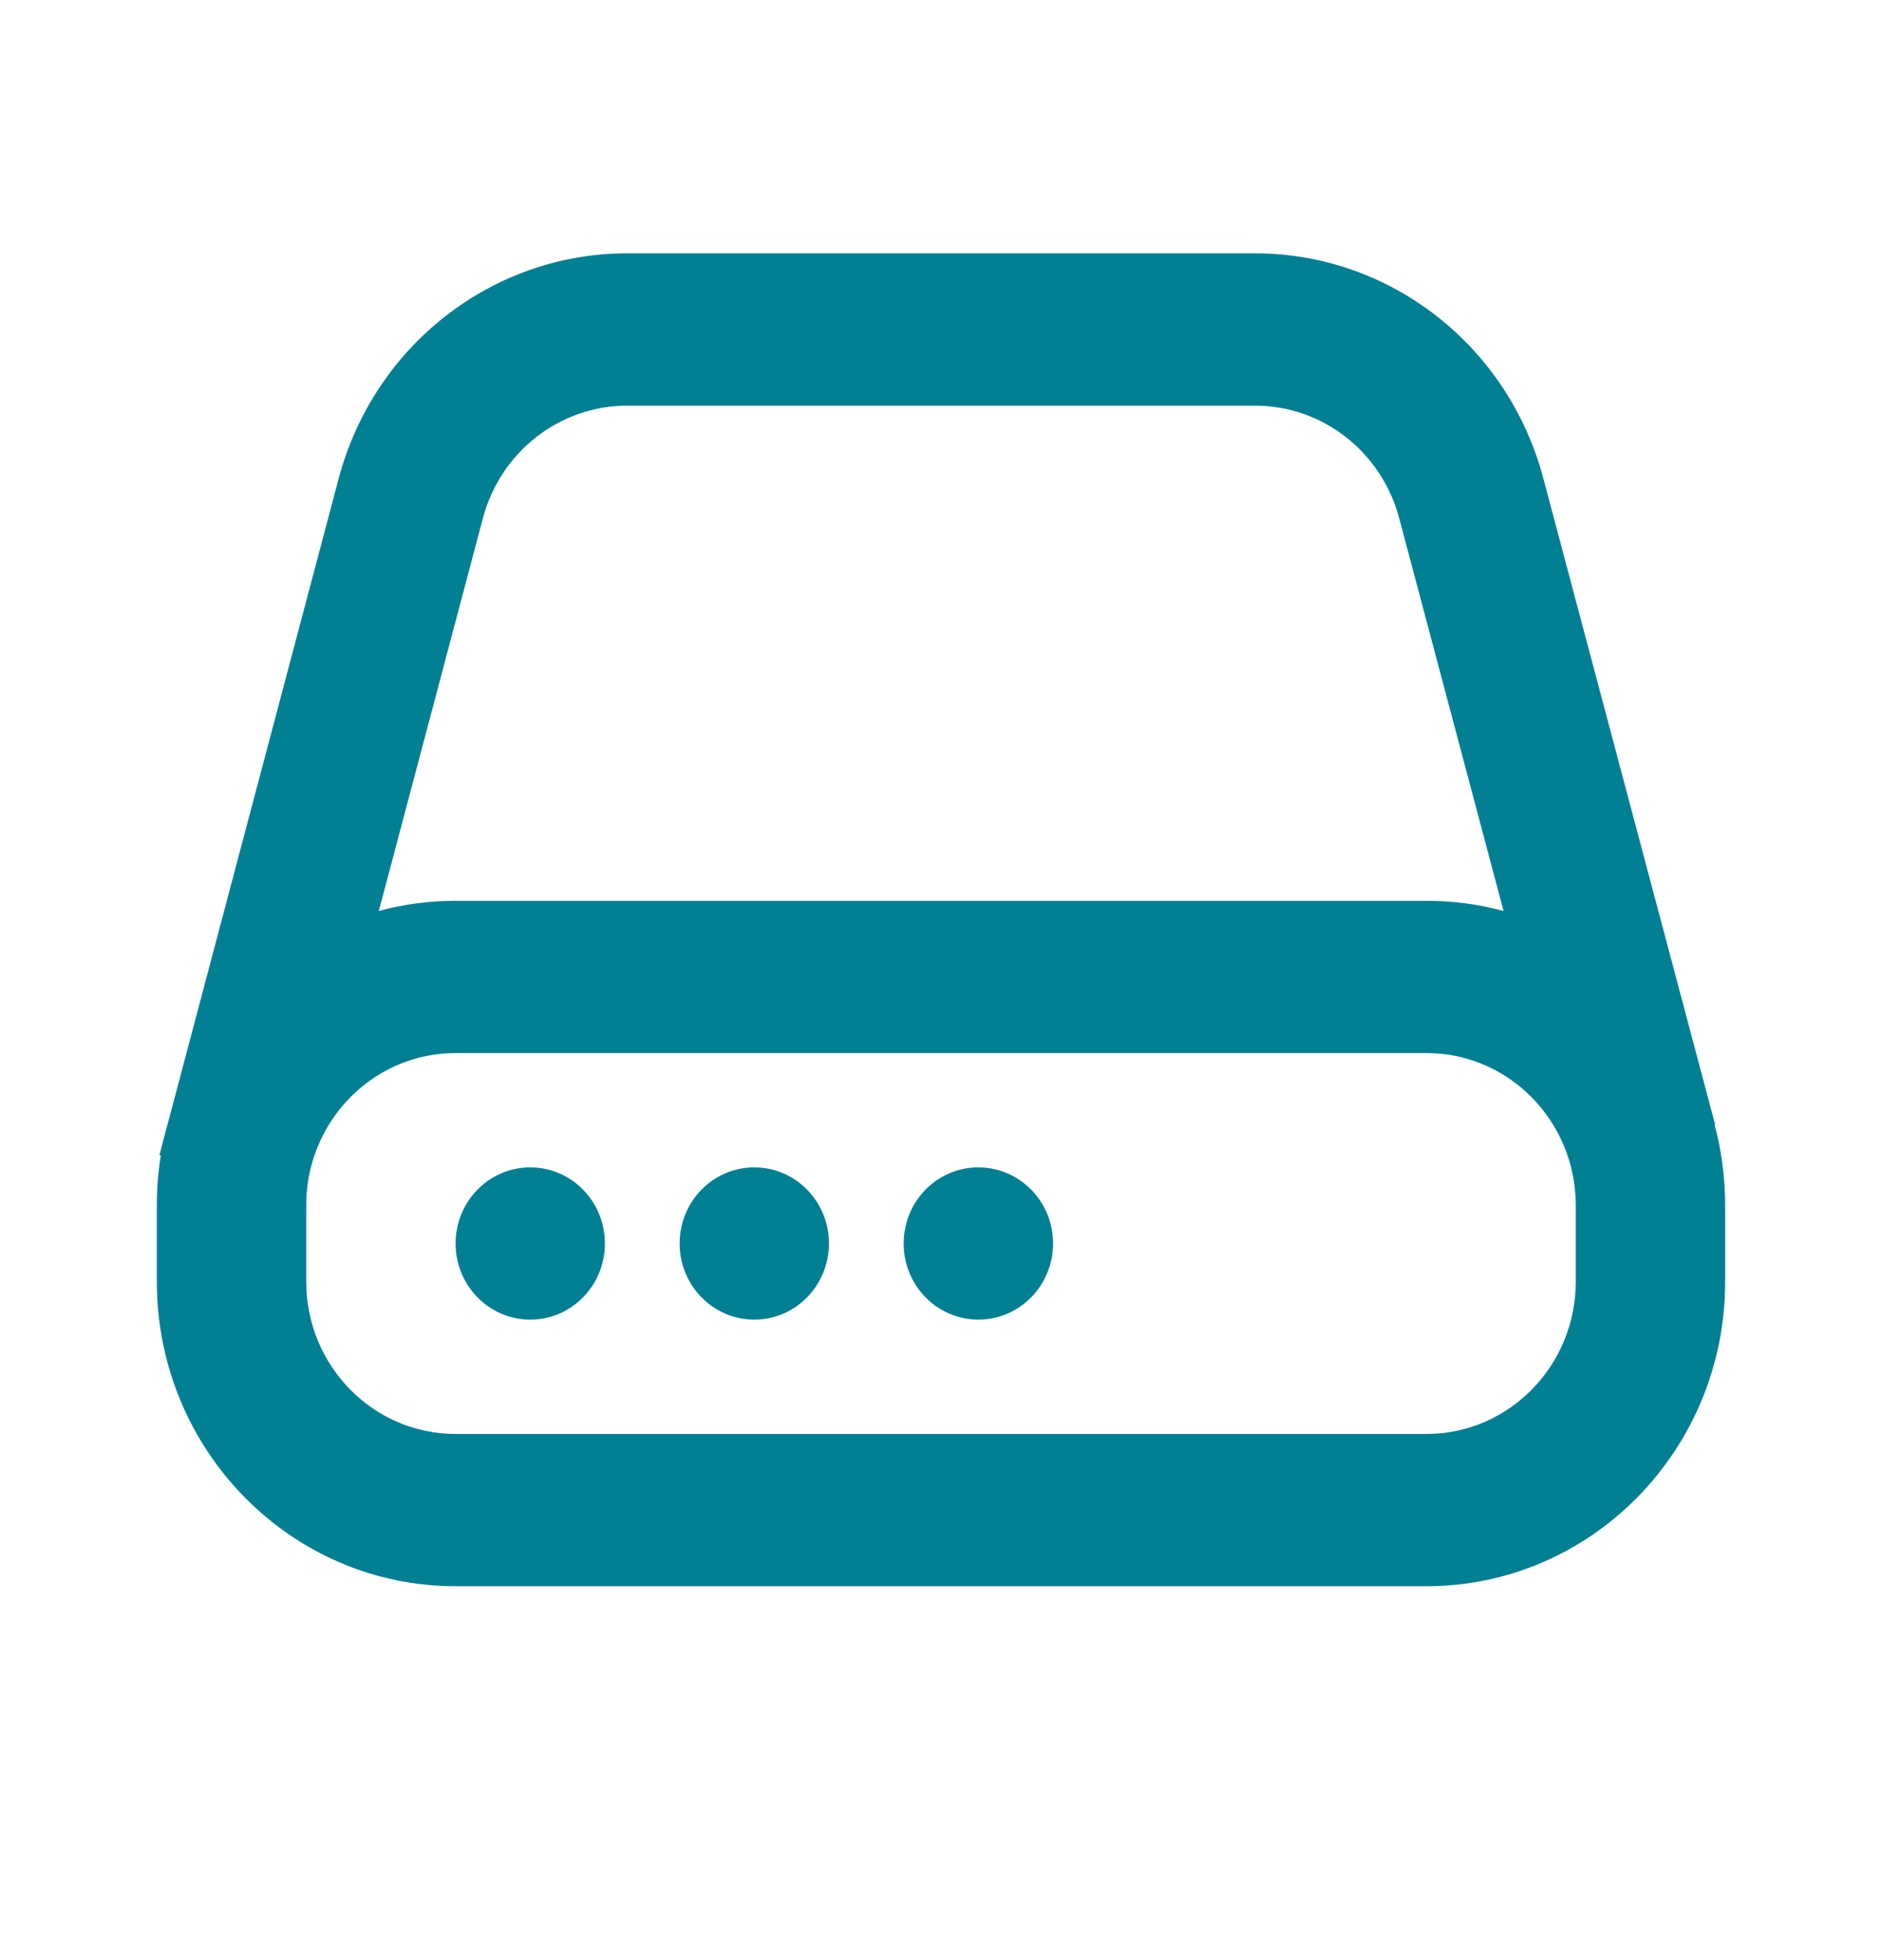 <svg width="24" height="25" viewBox="0 0 24 25" fill="none" xmlns="http://www.w3.org/2000/svg">
<path d="M5.81 15.86C5.81 15.323 6.236 14.889 6.762 14.889C7.288 14.889 7.714 15.323 7.714 15.86C7.714 16.396 7.288 16.831 6.762 16.831C6.236 16.831 5.81 16.396 5.81 15.86Z" fill="#018094"/>
<path d="M8.667 15.86C8.667 15.323 9.093 14.889 9.619 14.889C10.145 14.889 10.571 15.323 10.571 15.86C10.571 16.396 10.145 16.831 9.619 16.831C9.093 16.831 8.667 16.396 8.667 15.86Z" fill="#018094"/>
<path d="M11.524 15.86C11.524 15.323 11.95 14.889 12.476 14.889C13.002 14.889 13.429 15.323 13.429 15.86C13.429 16.396 13.002 16.831 12.476 16.831C11.95 16.831 11.524 16.396 11.524 15.86Z" fill="#018094"/>
<path fill-rule="evenodd" clip-rule="evenodd" d="M2.051 14.737C2.017 14.944 2 15.157 2 15.374V16.346C2 18.492 3.706 20.231 5.81 20.231H18.191C20.294 20.231 22 18.492 22 16.346V15.374C22 15.018 21.953 14.673 21.865 14.345L21.872 14.343L19.681 6.101C19.232 4.407 17.725 3.231 16.005 3.231H7.997C6.276 3.231 4.769 4.409 4.319 6.103L2.149 14.295C2.137 14.337 2.126 14.379 2.115 14.421L2.033 14.732L2.051 14.737ZM3.975 14.85L3.966 14.882C3.926 15.04 3.905 15.204 3.905 15.374V16.346C3.905 17.419 4.758 18.289 5.81 18.289H18.191C19.242 18.289 20.095 17.419 20.095 16.346V15.374C20.095 14.301 19.242 13.431 18.191 13.431H5.81C4.936 13.431 4.199 14.032 3.975 14.85ZM4.831 11.618L6.158 6.61C6.383 5.763 7.136 5.174 7.997 5.174H16.005C16.865 5.174 17.618 5.762 17.843 6.609L19.174 11.619C18.861 11.534 18.531 11.489 18.191 11.489H5.81C5.471 11.489 5.144 11.534 4.831 11.618Z" fill="#018094"/>
</svg>
